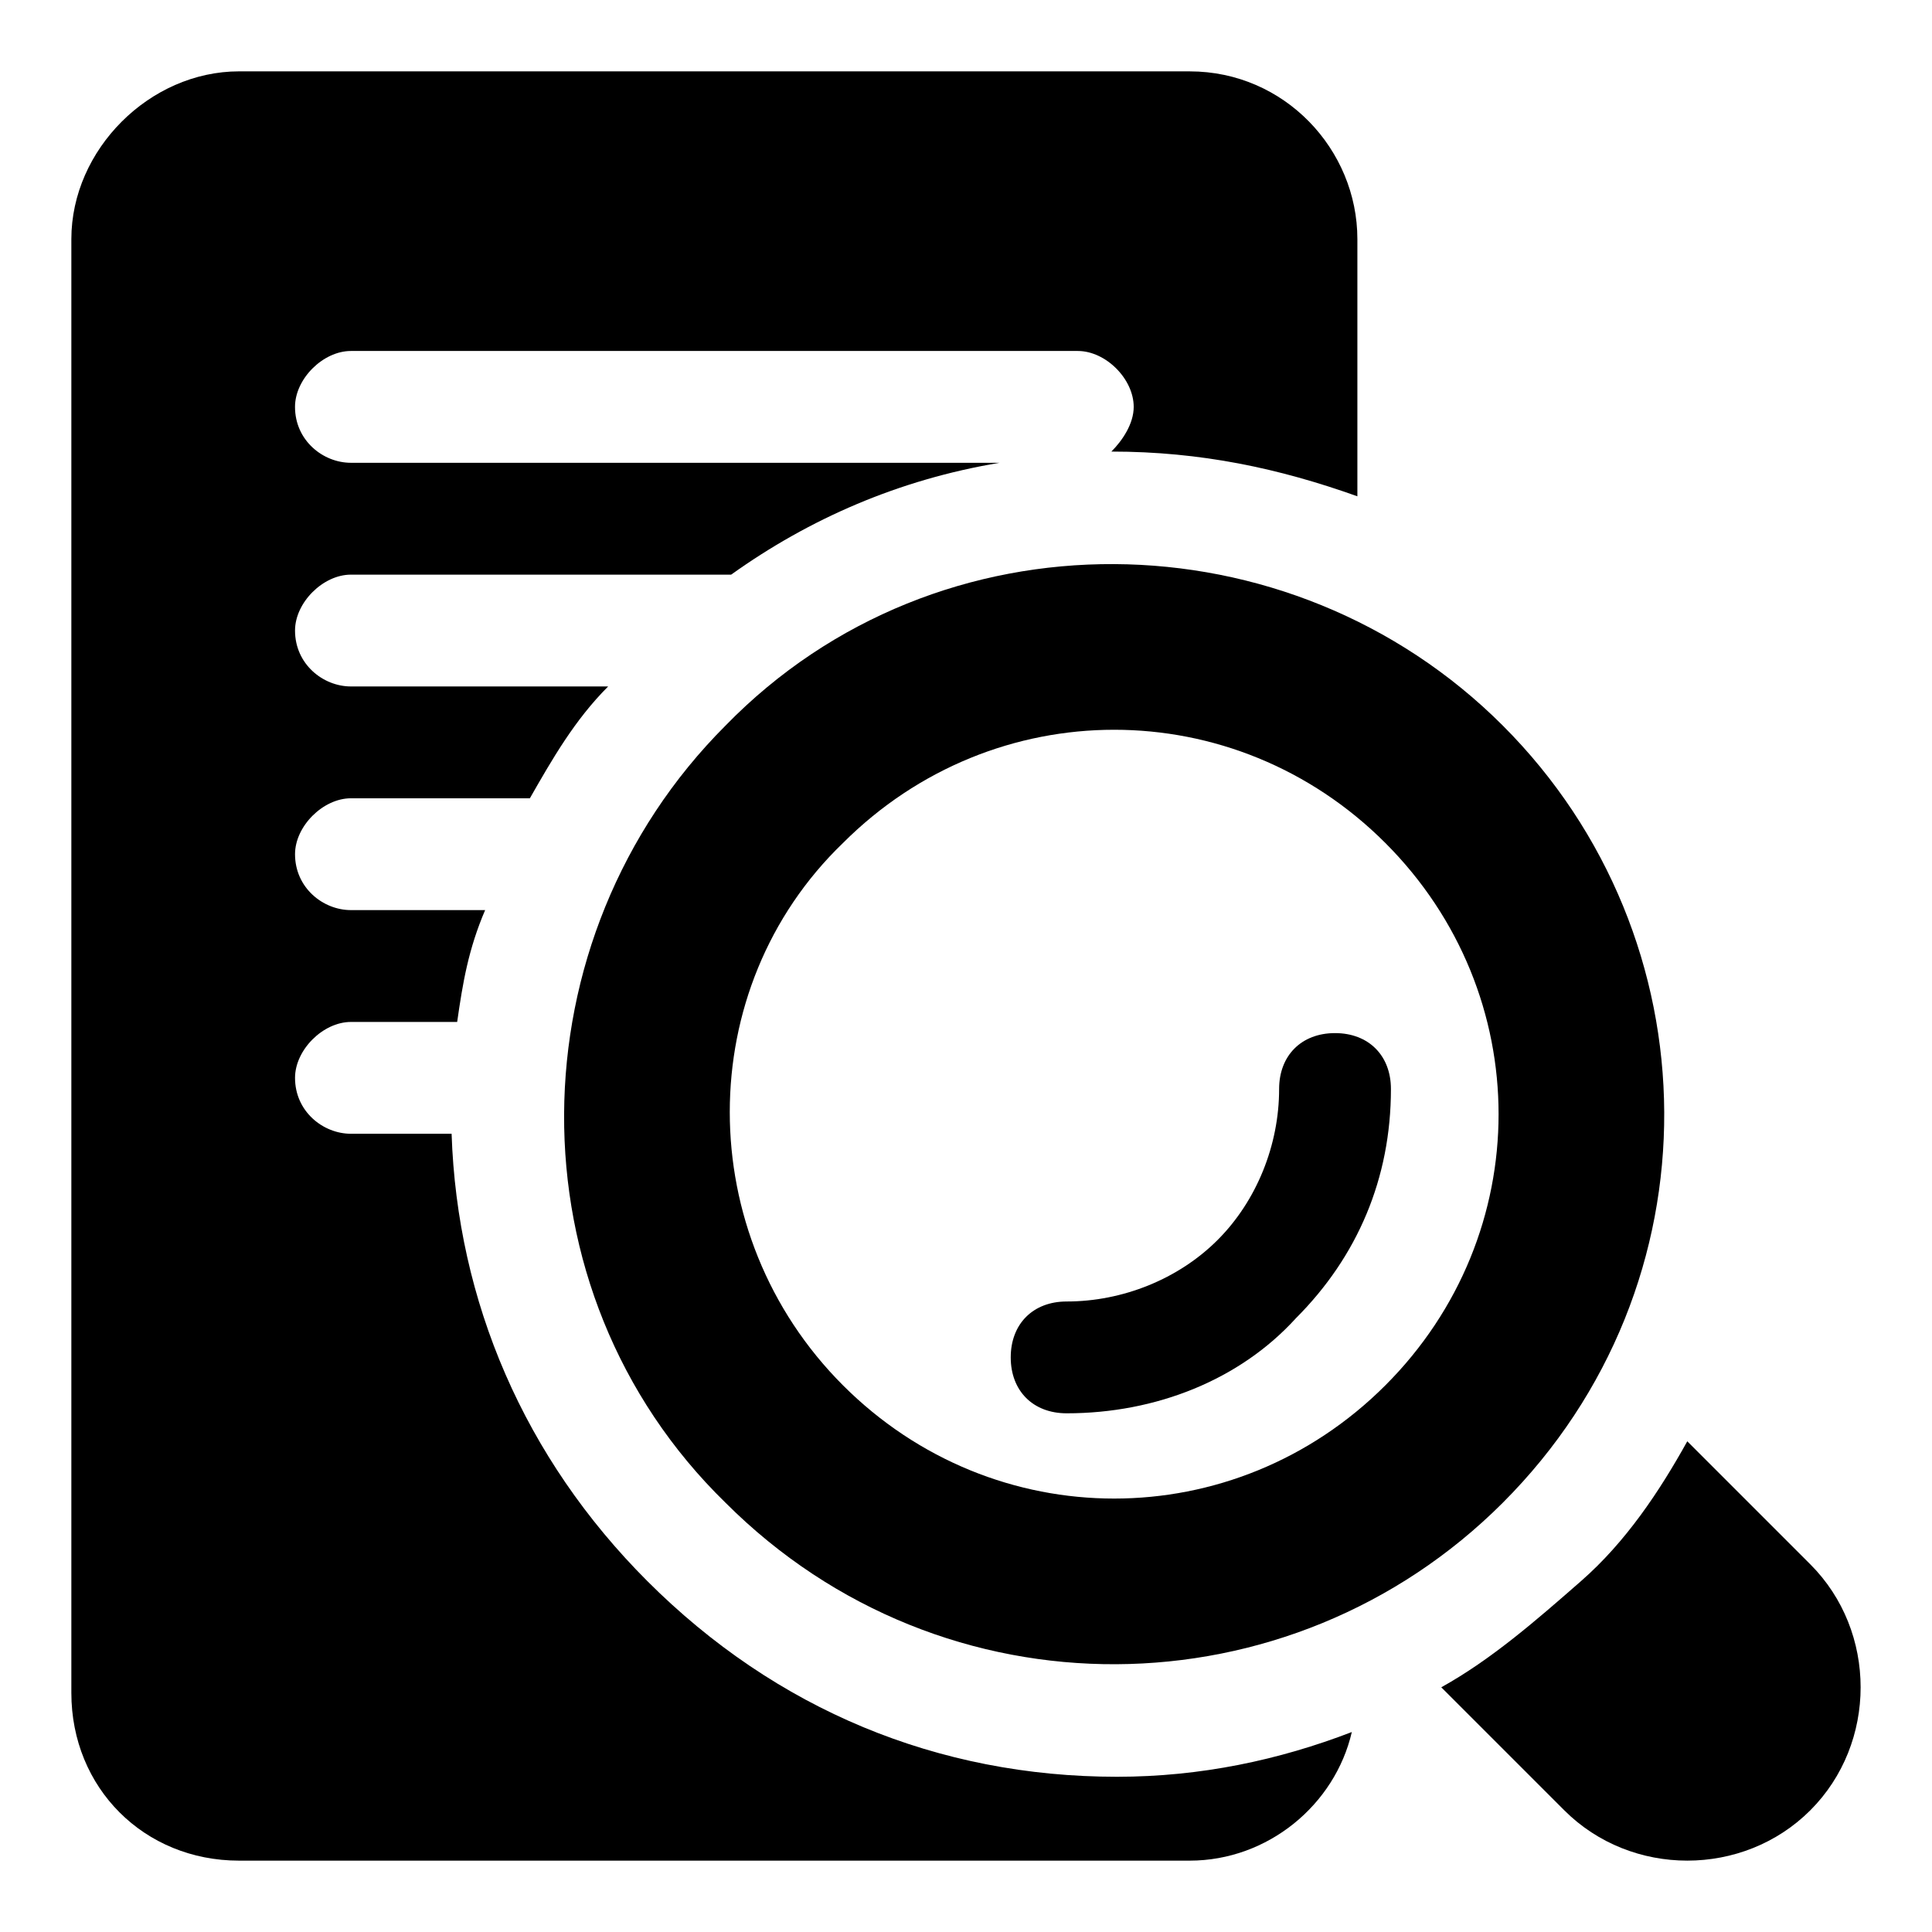 <?xml version="1.0" encoding="UTF-8"?>
<!-- Uploaded to: SVG Repo, www.svgrepo.com, Generator: SVG Repo Mixer Tools -->
<svg fill="#000000" width="800px" height="800px" version="1.1" viewBox="144 144 512 512" xmlns="http://www.w3.org/2000/svg">
 <g>
  <path d="m542.25 336.28c-56.309-56.309-149.66-57.789-205.97 0-56.309 56.309-57.789 149.66 0 205.97 57.789 57.789 149.66 56.309 205.97 0 57.789-57.789 56.309-149.66 0-205.97zm-31.117 174.85c-40.008 40.008-103.73 40.008-143.73 0-40.008-40.008-40.008-105.21 0-143.73 40.008-40.008 103.73-40.008 143.73 0 40.008 40.008 40.008 103.73 0 143.73z"/>
  <path d="m426.67 518.54c-8.891 0-14.816-5.926-14.816-14.816 0-8.891 5.926-14.816 14.816-14.816 14.816 0 29.637-5.926 40.008-16.301 10.371-10.371 16.301-25.191 16.301-40.008 0-8.891 5.926-14.816 14.816-14.816s14.816 5.926 14.816 14.816c0 23.707-8.891 44.453-25.191 60.754-14.816 16.297-37.043 25.188-60.75 25.188z"/>
  <path d="m623.75 623.75c-17.781 17.781-47.418 17.781-65.199 0l-32.598-32.598c13.336-7.41 25.191-17.781 37.043-28.152 11.855-10.371 20.746-23.707 28.152-37.043l32.598 32.598c17.785 17.777 17.785 47.414 0.004 65.195z"/>
  <path d="m438.52 263.67c23.707 0 44.453 4.445 65.199 11.855v-68.16c0-23.707-19.262-44.453-44.453-44.453l-251.9-0.004c-23.711 0-44.457 20.746-44.457 44.457v385.27c0 25.191 19.262 44.453 44.453 44.453h251.91c20.746 0 38.527-14.816 42.973-34.082-19.262 7.41-40.008 11.855-62.234 11.855-47.418 0-90.391-17.781-124.47-51.863-32.598-32.598-50.383-74.09-51.863-118.54h-26.676c-7.41 0-14.816-5.926-14.816-14.816 0-7.41 7.41-14.816 14.816-14.816h28.152c1.48-10.371 2.965-19.262 7.41-29.637l-35.562-0.004c-7.41 0-14.816-5.926-14.816-14.816 0-7.41 7.41-14.816 14.816-14.816h47.418c5.926-10.371 11.855-20.746 20.746-29.637h-68.164c-7.41 0-14.816-5.926-14.816-14.816 0-7.41 7.41-14.816 14.816-14.816h100.76c20.746-14.816 44.453-25.191 71.125-29.637l-171.89-0.004c-7.406 0-14.816-5.926-14.816-14.816 0-7.41 7.41-14.816 14.816-14.816h192.63c7.41 0 14.816 7.41 14.816 14.816 0.004 4.445-2.961 8.891-5.926 11.852z"/>
 </g>
</svg>
